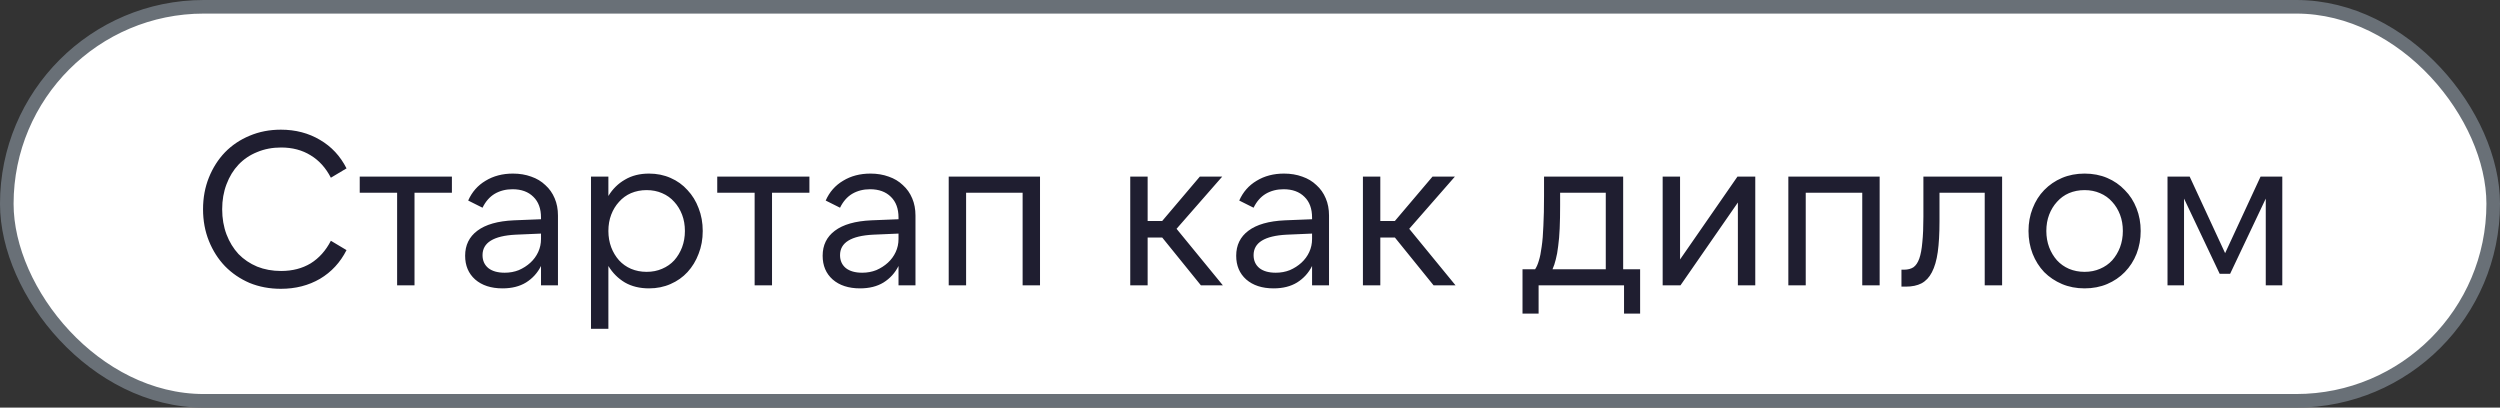 <svg xmlns="http://www.w3.org/2000/svg" width="184" height="30" viewBox="0 0 184 30" fill="none"><rect x="0" y="0" width="184" height="30" fill="#333333" stroke="none"/><rect x="0.5" y="0.5" width="183" height="29" rx="14.5" fill="white"></rect><path d="M20.672 21.256C19.84 21.256 19.072 21.112 18.368 20.824C17.675 20.525 17.072 20.115 16.56 19.592C16.059 19.069 15.664 18.451 15.376 17.736C15.088 17.021 14.944 16.243 14.944 15.4C14.944 14.557 15.088 13.779 15.376 13.064C15.664 12.349 16.059 11.731 16.56 11.208C17.072 10.685 17.675 10.28 18.368 9.992C19.072 9.693 19.84 9.544 20.672 9.544C21.749 9.544 22.709 9.795 23.552 10.296C24.395 10.787 25.045 11.485 25.504 12.392L24.352 13.08C23.979 12.355 23.483 11.805 22.864 11.432C22.245 11.048 21.52 10.856 20.688 10.856C20.048 10.856 19.461 10.968 18.928 11.192C18.395 11.405 17.936 11.715 17.552 12.12C17.179 12.515 16.885 12.995 16.672 13.56C16.459 14.115 16.352 14.728 16.352 15.4C16.352 16.072 16.459 16.691 16.672 17.256C16.885 17.811 17.179 18.291 17.552 18.696C17.936 19.091 18.395 19.4 18.928 19.624C19.461 19.837 20.048 19.944 20.688 19.944C21.52 19.944 22.245 19.757 22.864 19.384C23.483 19 23.979 18.445 24.352 17.72L25.504 18.408C25.045 19.315 24.395 20.019 23.552 20.52C22.709 21.011 21.749 21.256 20.672 21.256ZM33.26 13V14.184H30.508V21H29.228V14.184H26.476V13H33.26ZM39.818 17.192L37.946 17.272C36.325 17.357 35.514 17.859 35.514 18.776C35.514 19.181 35.658 19.501 35.946 19.736C36.234 19.96 36.634 20.072 37.146 20.072C37.52 20.072 37.866 20.008 38.186 19.88C38.506 19.741 38.789 19.56 39.034 19.336C39.279 19.112 39.471 18.851 39.61 18.552C39.749 18.253 39.818 17.933 39.818 17.592V17.192ZM39.818 21V19.576C39.562 20.088 39.194 20.493 38.714 20.792C38.245 21.08 37.669 21.224 36.986 21.224C36.144 21.224 35.471 21.005 34.97 20.568C34.48 20.131 34.234 19.549 34.234 18.824C34.234 18.045 34.533 17.432 35.13 16.984C35.738 16.525 36.634 16.269 37.818 16.216L39.818 16.136V16.008C39.818 15.357 39.632 14.851 39.258 14.488C38.885 14.115 38.373 13.928 37.722 13.928C37.231 13.928 36.794 14.04 36.41 14.264C36.037 14.488 35.738 14.829 35.514 15.288L34.458 14.76C34.736 14.131 35.162 13.645 35.738 13.304C36.314 12.952 36.986 12.776 37.754 12.776C38.245 12.776 38.693 12.851 39.098 13C39.504 13.139 39.85 13.347 40.138 13.624C40.437 13.891 40.666 14.216 40.826 14.6C40.986 14.973 41.066 15.395 41.066 15.864V21H39.818ZM47.593 20.008C48.009 20.008 48.388 19.933 48.729 19.784C49.081 19.635 49.38 19.427 49.625 19.16C49.87 18.883 50.062 18.563 50.201 18.2C50.34 17.827 50.409 17.427 50.409 17C50.409 16.563 50.34 16.163 50.201 15.8C50.062 15.437 49.87 15.123 49.625 14.856C49.38 14.579 49.081 14.365 48.729 14.216C48.388 14.067 48.009 13.992 47.593 13.992C47.177 13.992 46.793 14.067 46.441 14.216C46.099 14.365 45.806 14.579 45.561 14.856C45.316 15.123 45.123 15.437 44.985 15.8C44.846 16.163 44.777 16.563 44.777 17C44.777 17.427 44.846 17.827 44.985 18.2C45.123 18.563 45.316 18.883 45.561 19.16C45.806 19.427 46.099 19.635 46.441 19.784C46.793 19.933 47.177 20.008 47.593 20.008ZM47.769 21.224C47.086 21.224 46.494 21.08 45.993 20.792C45.492 20.493 45.086 20.088 44.777 19.576V24.2H43.497V13H44.777V14.424C45.086 13.912 45.492 13.512 45.993 13.224C46.494 12.925 47.086 12.776 47.769 12.776C48.345 12.776 48.873 12.883 49.353 13.096C49.843 13.309 50.26 13.608 50.601 13.992C50.953 14.365 51.225 14.808 51.417 15.32C51.62 15.832 51.721 16.392 51.721 17C51.721 17.608 51.62 18.168 51.417 18.68C51.225 19.192 50.953 19.64 50.601 20.024C50.26 20.397 49.843 20.691 49.353 20.904C48.873 21.117 48.345 21.224 47.769 21.224ZM59.573 13V14.184H56.821V21H55.541V14.184H52.789V13H59.573ZM66.131 17.192L64.259 17.272C62.637 17.357 61.827 17.859 61.827 18.776C61.827 19.181 61.971 19.501 62.259 19.736C62.547 19.96 62.947 20.072 63.459 20.072C63.832 20.072 64.179 20.008 64.499 19.88C64.819 19.741 65.101 19.56 65.347 19.336C65.592 19.112 65.784 18.851 65.923 18.552C66.061 18.253 66.131 17.933 66.131 17.592V17.192ZM66.131 21V19.576C65.875 20.088 65.507 20.493 65.027 20.792C64.557 21.08 63.981 21.224 63.299 21.224C62.456 21.224 61.784 21.005 61.283 20.568C60.792 20.131 60.547 19.549 60.547 18.824C60.547 18.045 60.845 17.432 61.443 16.984C62.051 16.525 62.947 16.269 64.131 16.216L66.131 16.136V16.008C66.131 15.357 65.944 14.851 65.571 14.488C65.197 14.115 64.685 13.928 64.035 13.928C63.544 13.928 63.107 14.04 62.723 14.264C62.349 14.488 62.051 14.829 61.827 15.288L60.771 14.76C61.048 14.131 61.475 13.645 62.051 13.304C62.627 12.952 63.299 12.776 64.067 12.776C64.557 12.776 65.005 12.851 65.411 13C65.816 13.139 66.163 13.347 66.451 13.624C66.749 13.891 66.979 14.216 67.139 14.6C67.299 14.973 67.379 15.395 67.379 15.864V21H66.131ZM69.825 13H76.545V21H75.265V14.184H71.105V21H69.825V13ZM85.538 17.48H84.466V21H83.186V13H84.466V16.264H85.538L88.306 13H89.954L86.594 16.84L90.002 21H88.386L85.538 17.48ZM96.568 17.192L94.696 17.272C93.075 17.357 92.264 17.859 92.264 18.776C92.264 19.181 92.408 19.501 92.696 19.736C92.984 19.96 93.384 20.072 93.896 20.072C94.269 20.072 94.616 20.008 94.936 19.88C95.256 19.741 95.539 19.56 95.784 19.336C96.029 19.112 96.222 18.851 96.36 18.552C96.499 18.253 96.568 17.933 96.568 17.592V17.192ZM96.568 21V19.576C96.312 20.088 95.944 20.493 95.464 20.792C94.995 21.08 94.419 21.224 93.736 21.224C92.894 21.224 92.222 21.005 91.72 20.568C91.23 20.131 90.984 19.549 90.984 18.824C90.984 18.045 91.283 17.432 91.88 16.984C92.488 16.525 93.384 16.269 94.568 16.216L96.568 16.136V16.008C96.568 15.357 96.382 14.851 96.008 14.488C95.635 14.115 95.123 13.928 94.472 13.928C93.981 13.928 93.544 14.04 93.16 14.264C92.787 14.488 92.488 14.829 92.264 15.288L91.208 14.76C91.486 14.131 91.912 13.645 92.488 13.304C93.064 12.952 93.736 12.776 94.504 12.776C94.995 12.776 95.443 12.851 95.848 13C96.254 13.139 96.6 13.347 96.888 13.624C97.187 13.891 97.416 14.216 97.576 14.6C97.736 14.973 97.816 15.395 97.816 15.864V21H96.568ZM102.663 17.48H101.591V21H100.311V13H101.591V16.264H102.663L105.431 13H107.079L103.719 16.84L107.127 21H105.511L102.663 17.48ZM118.185 19.816V14.184H114.825V15.112C114.825 15.752 114.815 16.317 114.793 16.808C114.772 17.299 114.735 17.736 114.681 18.12C114.639 18.493 114.58 18.819 114.505 19.096C114.441 19.363 114.361 19.603 114.265 19.816H118.185ZM112.057 23.08V19.816H112.985C113.092 19.656 113.183 19.448 113.257 19.192C113.343 18.925 113.412 18.584 113.465 18.168C113.529 17.741 113.572 17.224 113.593 16.616C113.625 16.008 113.641 15.277 113.641 14.424V13H119.465V19.816H120.713V23.08H119.529V21H113.241V23.08H112.057ZM123.652 13V19.096L127.876 13H129.188V21H127.908V14.904L123.684 21H122.372V13H123.652ZM131.622 13H138.342V21H137.062V14.184H132.902V21H131.622V13ZM139.947 19.848H140.139C140.416 19.848 140.645 19.789 140.827 19.672C141.008 19.544 141.152 19.331 141.259 19.032C141.365 18.733 141.44 18.333 141.483 17.832C141.536 17.331 141.562 16.707 141.562 15.96V13H147.355V21H146.075V14.184H142.747V16.296C142.747 17.192 142.704 17.944 142.619 18.552C142.533 19.16 142.389 19.656 142.187 20.04C141.995 20.413 141.739 20.685 141.419 20.856C141.109 21.016 140.725 21.096 140.267 21.096H139.947V19.848ZM153.426 21.224C152.818 21.224 152.263 21.117 151.762 20.904C151.261 20.691 150.823 20.397 150.45 20.024C150.087 19.64 149.805 19.192 149.602 18.68C149.399 18.157 149.298 17.597 149.298 17C149.298 16.403 149.399 15.848 149.602 15.336C149.805 14.813 150.087 14.365 150.45 13.992C150.823 13.608 151.261 13.309 151.762 13.096C152.263 12.883 152.818 12.776 153.426 12.776C154.034 12.776 154.589 12.883 155.09 13.096C155.591 13.309 156.023 13.608 156.386 13.992C156.759 14.365 157.047 14.813 157.25 15.336C157.453 15.848 157.554 16.403 157.554 17C157.554 17.597 157.453 18.157 157.25 18.68C157.047 19.192 156.759 19.64 156.386 20.024C156.023 20.397 155.591 20.691 155.09 20.904C154.589 21.117 154.034 21.224 153.426 21.224ZM153.426 20.008C153.842 20.008 154.221 19.933 154.562 19.784C154.914 19.635 155.213 19.427 155.458 19.16C155.703 18.883 155.895 18.563 156.034 18.2C156.173 17.827 156.242 17.427 156.242 17C156.242 16.563 156.173 16.163 156.034 15.8C155.895 15.437 155.703 15.123 155.458 14.856C155.213 14.579 154.914 14.365 154.562 14.216C154.221 14.067 153.842 13.992 153.426 13.992C153.01 13.992 152.626 14.067 152.274 14.216C151.933 14.365 151.639 14.579 151.394 14.856C151.149 15.123 150.957 15.437 150.818 15.8C150.679 16.163 150.61 16.563 150.61 17C150.61 17.427 150.679 17.827 150.818 18.2C150.957 18.563 151.149 18.883 151.394 19.16C151.639 19.427 151.933 19.635 152.274 19.784C152.626 19.933 153.01 20.008 153.426 20.008ZM163.769 18.632L166.377 13H167.977V21H166.76V14.616L164.137 20.152H163.369L160.745 14.616V21H159.529V13H161.161L163.769 18.632Z" fill="#1F1E30"></path><rect x="0.5" y="0.5" width="183" height="29" rx="14.5" stroke="#697077"></rect></svg>